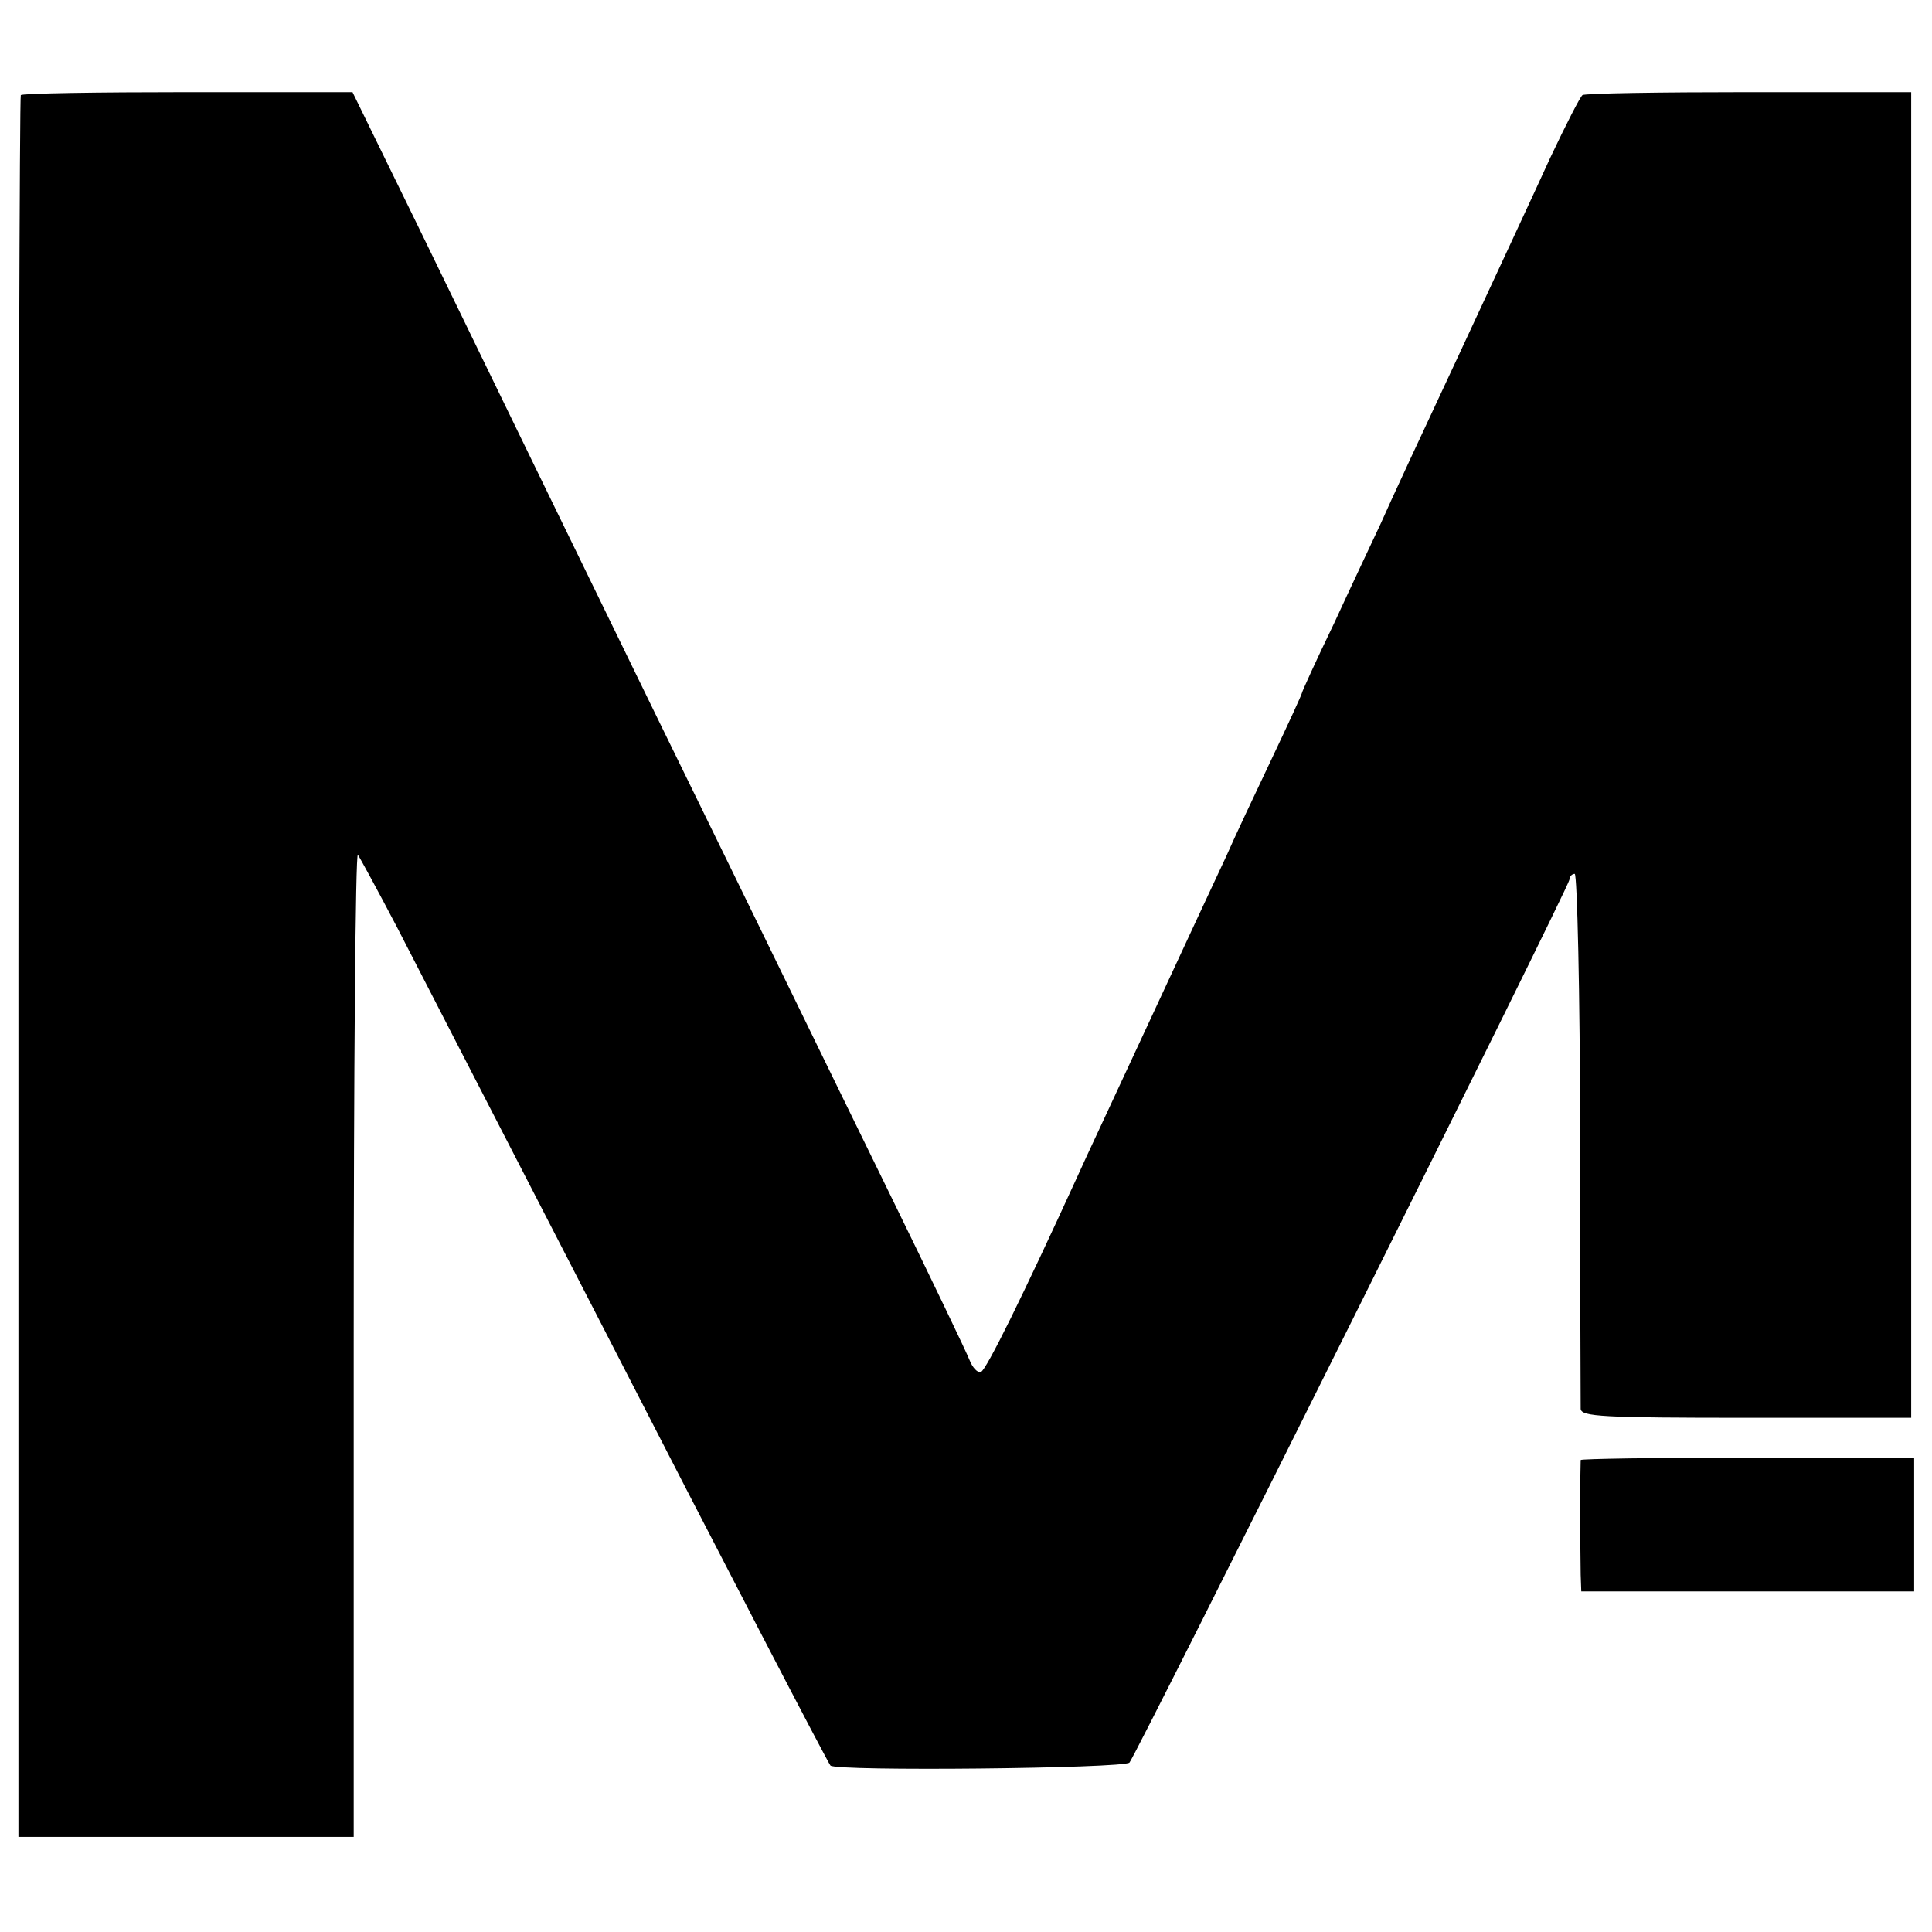 <?xml version="1.0" standalone="no"?>
<!DOCTYPE svg PUBLIC "-//W3C//DTD SVG 20010904//EN"
 "http://www.w3.org/TR/2001/REC-SVG-20010904/DTD/svg10.dtd">
<svg version="1.0" xmlns="http://www.w3.org/2000/svg"
 width="325pt" height="325pt" viewBox="0 0 325 325"
 preserveAspectRatio="xMidYMid meet">
<g transform="translate(0,325) scale(0.1,-0.1)"
fill="#000000" stroke="none">
<path d="M35 3090 c-2 -3 -4 -664 -4 -1468 l0 -1462 282 0 282 0 0 830 c0 456
3 826 7 822 3 -4 33 -59 66 -122 145 -282 236 -458 327 -635 234 -456 397
-769 402 -775 9 -10 494 -5 503 5 14 18 740 1474 740 1485 0 5 4 10 9 10 4 0
9 -199 9 -442 0 -244 1 -450 1 -458 1 -13 37 -15 279 -15 l277 0 0 1115 0
1115 -273 0 c-151 0 -277 -2 -280 -5 -4 -3 -28 -50 -54 -105 -25 -55 -94 -203
-153 -330 -59 -126 -119 -255 -132 -285 -14 -30 -50 -106 -79 -169 -30 -62
-54 -115 -54 -117 0 -2 -23 -52 -51 -111 -28 -59 -63 -133 -76 -163 -14 -30
-72 -154 -128 -275 -56 -121 -112 -240 -123 -265 -91 -199 -153 -325 -162
-328 -5 -2 -14 7 -19 20 -5 13 -64 136 -131 273 -119 243 -211 433 -398 815
-139 285 -279 573 -399 820 l-110 225 -277 0 c-153 0 -279 -2 -281 -5z"/>
<path d="M2659 794 c0 -2 -1 -40 -1 -84 0 -44 1 -93 1 -109 l1 -28 280 0 280
0 0 112 0 113 -280 0 c-154 0 -280 -2 -281 -4z"/>
</g>
</svg>
